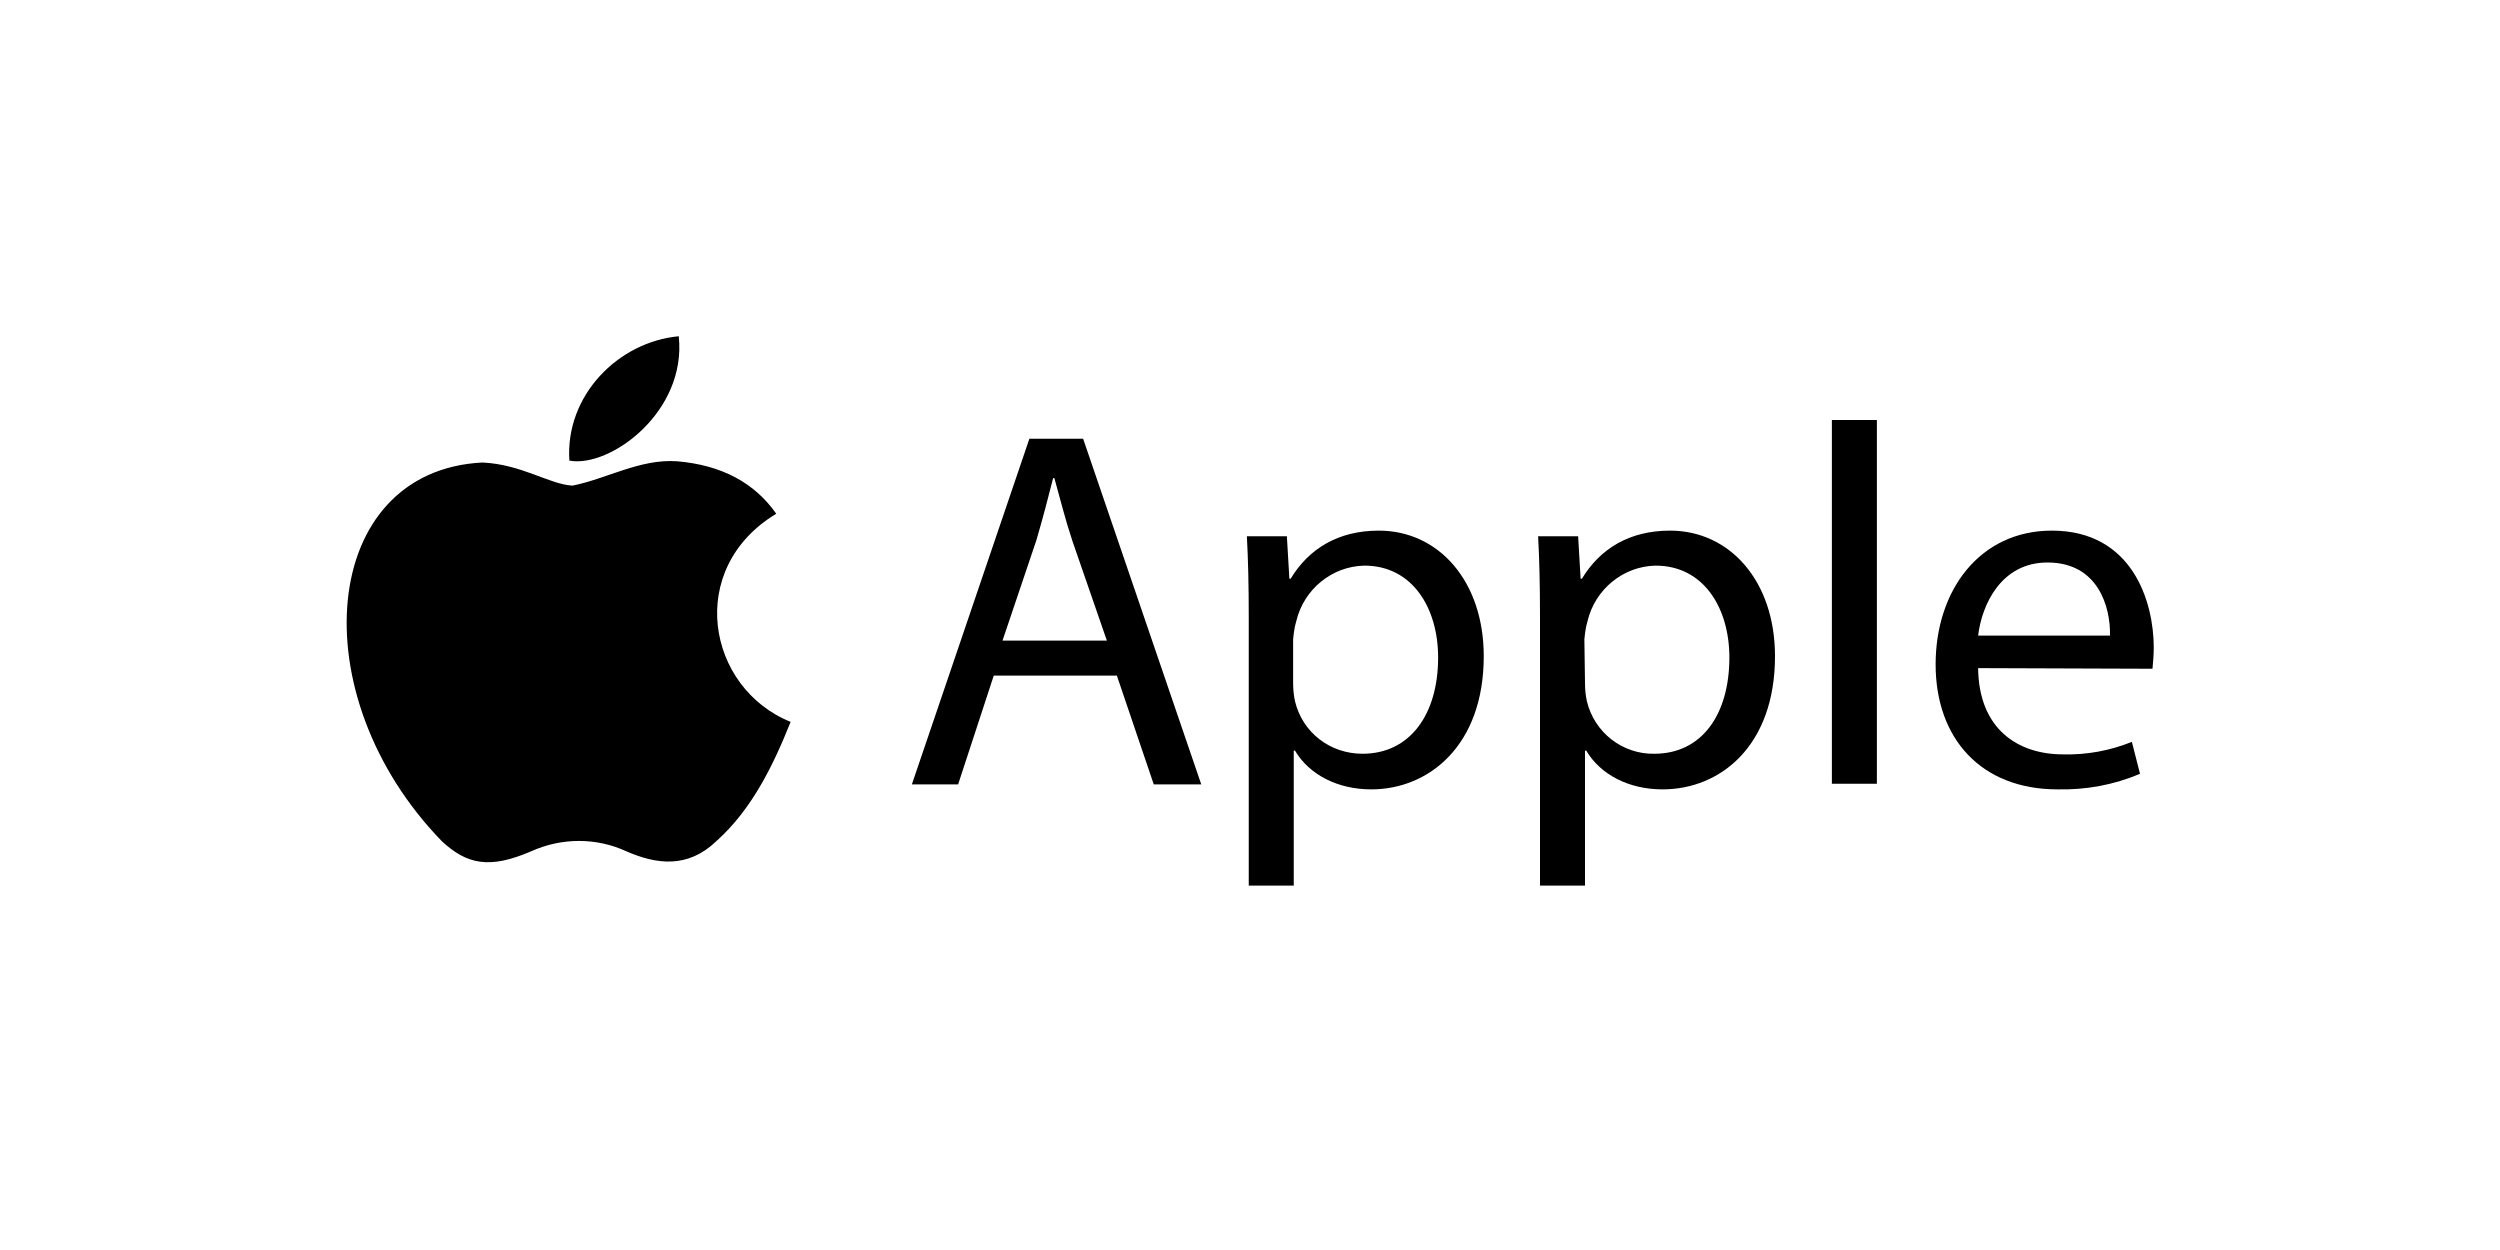 <?xml version="1.0" encoding="utf-8"?>
<!-- Generator: Adobe Illustrator 25.2.0, SVG Export Plug-In . SVG Version: 6.00 Build 0)  -->
<svg version="1.1" id="Layer_1" xmlns="http://www.w3.org/2000/svg" xmlns:xlink="http://www.w3.org/1999/xlink" x="0px" y="0px"
	 viewBox="0 0 400 200" style="enable-background:new 0 0 400 200;" xml:space="preserve">
<path d="M114.6,134.6c-4.6,4.4-9.6,3.7-14.4,1.6c-4.8-2.2-10.3-2.2-15.2,0c-6.7,2.9-10.3,2.1-14.3-1.6
	c-22.8-23.5-19.5-59.3,6.5-60.6c6.3,0.3,10.7,3.5,14.4,3.7c5.5-1.1,10.8-4.3,16.7-3.9c7.1,0.6,12.4,3.4,15.9,8.4
	c-14.6,8.8-11.1,27.9,2.3,33.3C123.7,122.5,120.3,129.5,114.6,134.6L114.6,134.6z M91.1,73.7c-0.7-10.4,7.8-19,17.5-19.9
	C109.9,65.9,97.6,74.9,91.1,73.7z"/>
<path d="M159,108.1l-5.7,17.4h-7.4l18.8-55.3h8.6l18.9,55.3h-7.6l-5.9-17.4L159,108.1z M177.1,102.5l-5.5-15.9
	c-1.2-3.6-2-6.9-2.9-10.1h-0.2c-0.8,3.2-1.7,6.6-2.7,10l-5.4,16L177.1,102.5z"/>
<path d="M199.8,98.7c0-5-0.1-9.2-0.3-12.9h6.4l0.4,6.8h0.2c2.9-4.8,7.6-7.7,14.1-7.7c9.6,0,16.8,8.1,16.8,20.1
	c0,14.3-8.8,21.3-18,21.3c-5.3,0-9.9-2.3-12.2-6.2H207v21.6h-7.2L199.8,98.7z M206.9,109.3c0,1,0.1,2,0.3,2.9
	c1.2,5,5.6,8.4,10.8,8.4c7.6,0,12.1-6.3,12.1-15.4c0-7.9-4.1-14.7-11.8-14.7c-5.2,0.1-9.7,3.8-10.9,8.9c-0.3,1-0.4,1.9-0.5,2.9
	L206.9,109.3z"/>
<path d="M246.4,98.7c0-5-0.1-9.2-0.3-12.9h6.4l0.4,6.8h0.2c2.9-4.8,7.6-7.7,14.1-7.7c9.6,0,16.8,8.1,16.8,20.1
	c0,14.3-8.7,21.3-18,21.3c-5.3,0-9.9-2.3-12.2-6.2h-0.2v21.6h-7.2L246.4,98.7z M253.6,109.3c0,1,0.1,2,0.3,2.9
	c1.2,5,5.7,8.5,10.8,8.4c7.6,0,12-6.3,12-15.4c0-7.9-4.1-14.7-11.8-14.7c-5.2,0.1-9.7,3.8-10.9,8.9c-0.3,1-0.4,1.9-0.5,2.9
	L253.6,109.3z"/>
<path d="M293.1,67.2h7.2v58.2h-7.2V67.2z"/>
<path d="M316.5,106.9c0.1,9.7,6.3,13.8,13.6,13.8c3.8,0.1,7.5-0.6,11-2l1.3,5.1c-4.2,1.8-8.7,2.6-13.2,2.5c-12.2,0-19.5-8.1-19.5-20
	s7.1-21.4,18.6-21.4c12.9,0,16.3,11.4,16.3,18.7c0,1.1-0.1,2.3-0.2,3.4L316.5,106.9z M337.6,101.7c0.1-4.6-1.9-11.7-10-11.7
	c-7.4,0-10.5,6.7-11.1,11.7H337.6z"/>
</svg>
